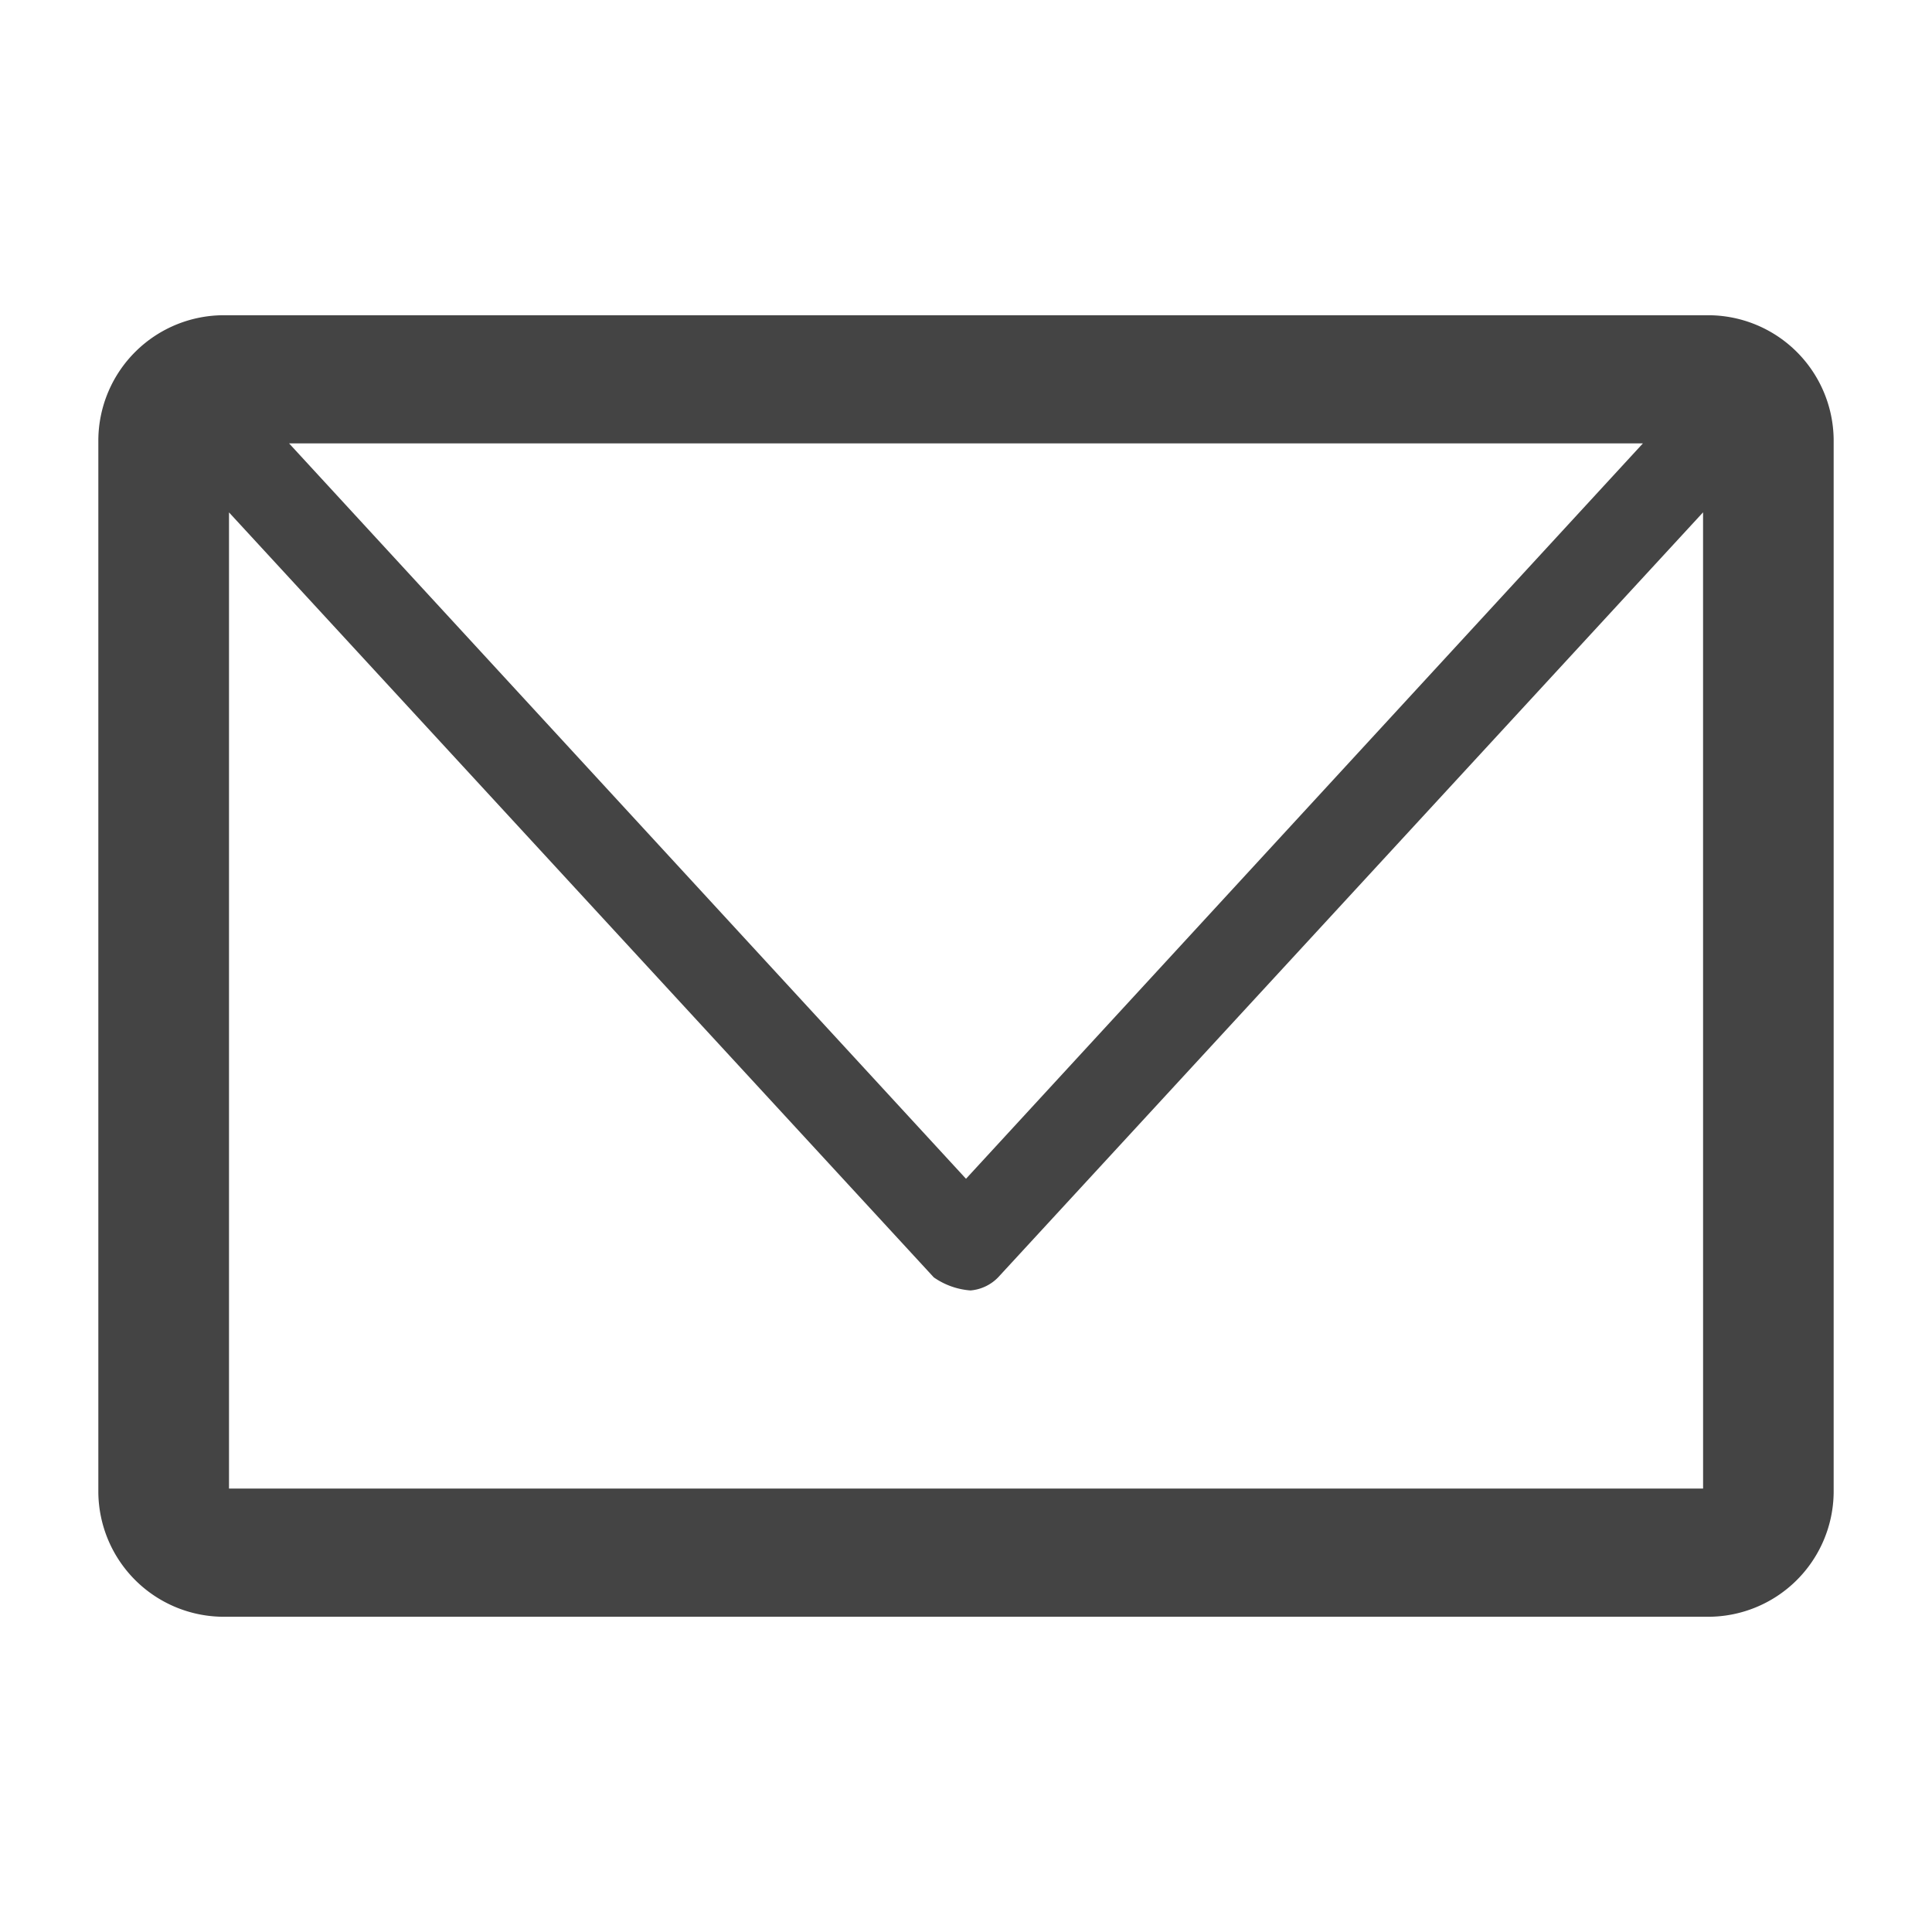 <svg xmlns="http://www.w3.org/2000/svg" width="60" height="60" viewBox="0 0 60 60"><defs><style>.a{fill:#444;}.b{fill:none;}</style></defs><path class="a" d="M53.015,9.79H6.988a3.9,3.9,0,0,0-3.934,3.858v32.7A3.9,3.9,0,0,0,6.988,50.21H53.015a3.9,3.9,0,0,0,3.931-3.858v-32.7A3.9,3.9,0,0,0,53.015,9.79Zm-1.993,3.98L30,36.608,8.978,13.77Zm1.869,32.458H7.112V15.913L29,39.67a2.284,2.284,0,0,0,1.14.406A1.353,1.353,0,0,0,31,39.667l21.89-23.756Z"/><rect class="b" width="60" height="60"/><rect class="b" width="60" height="60"/></svg>